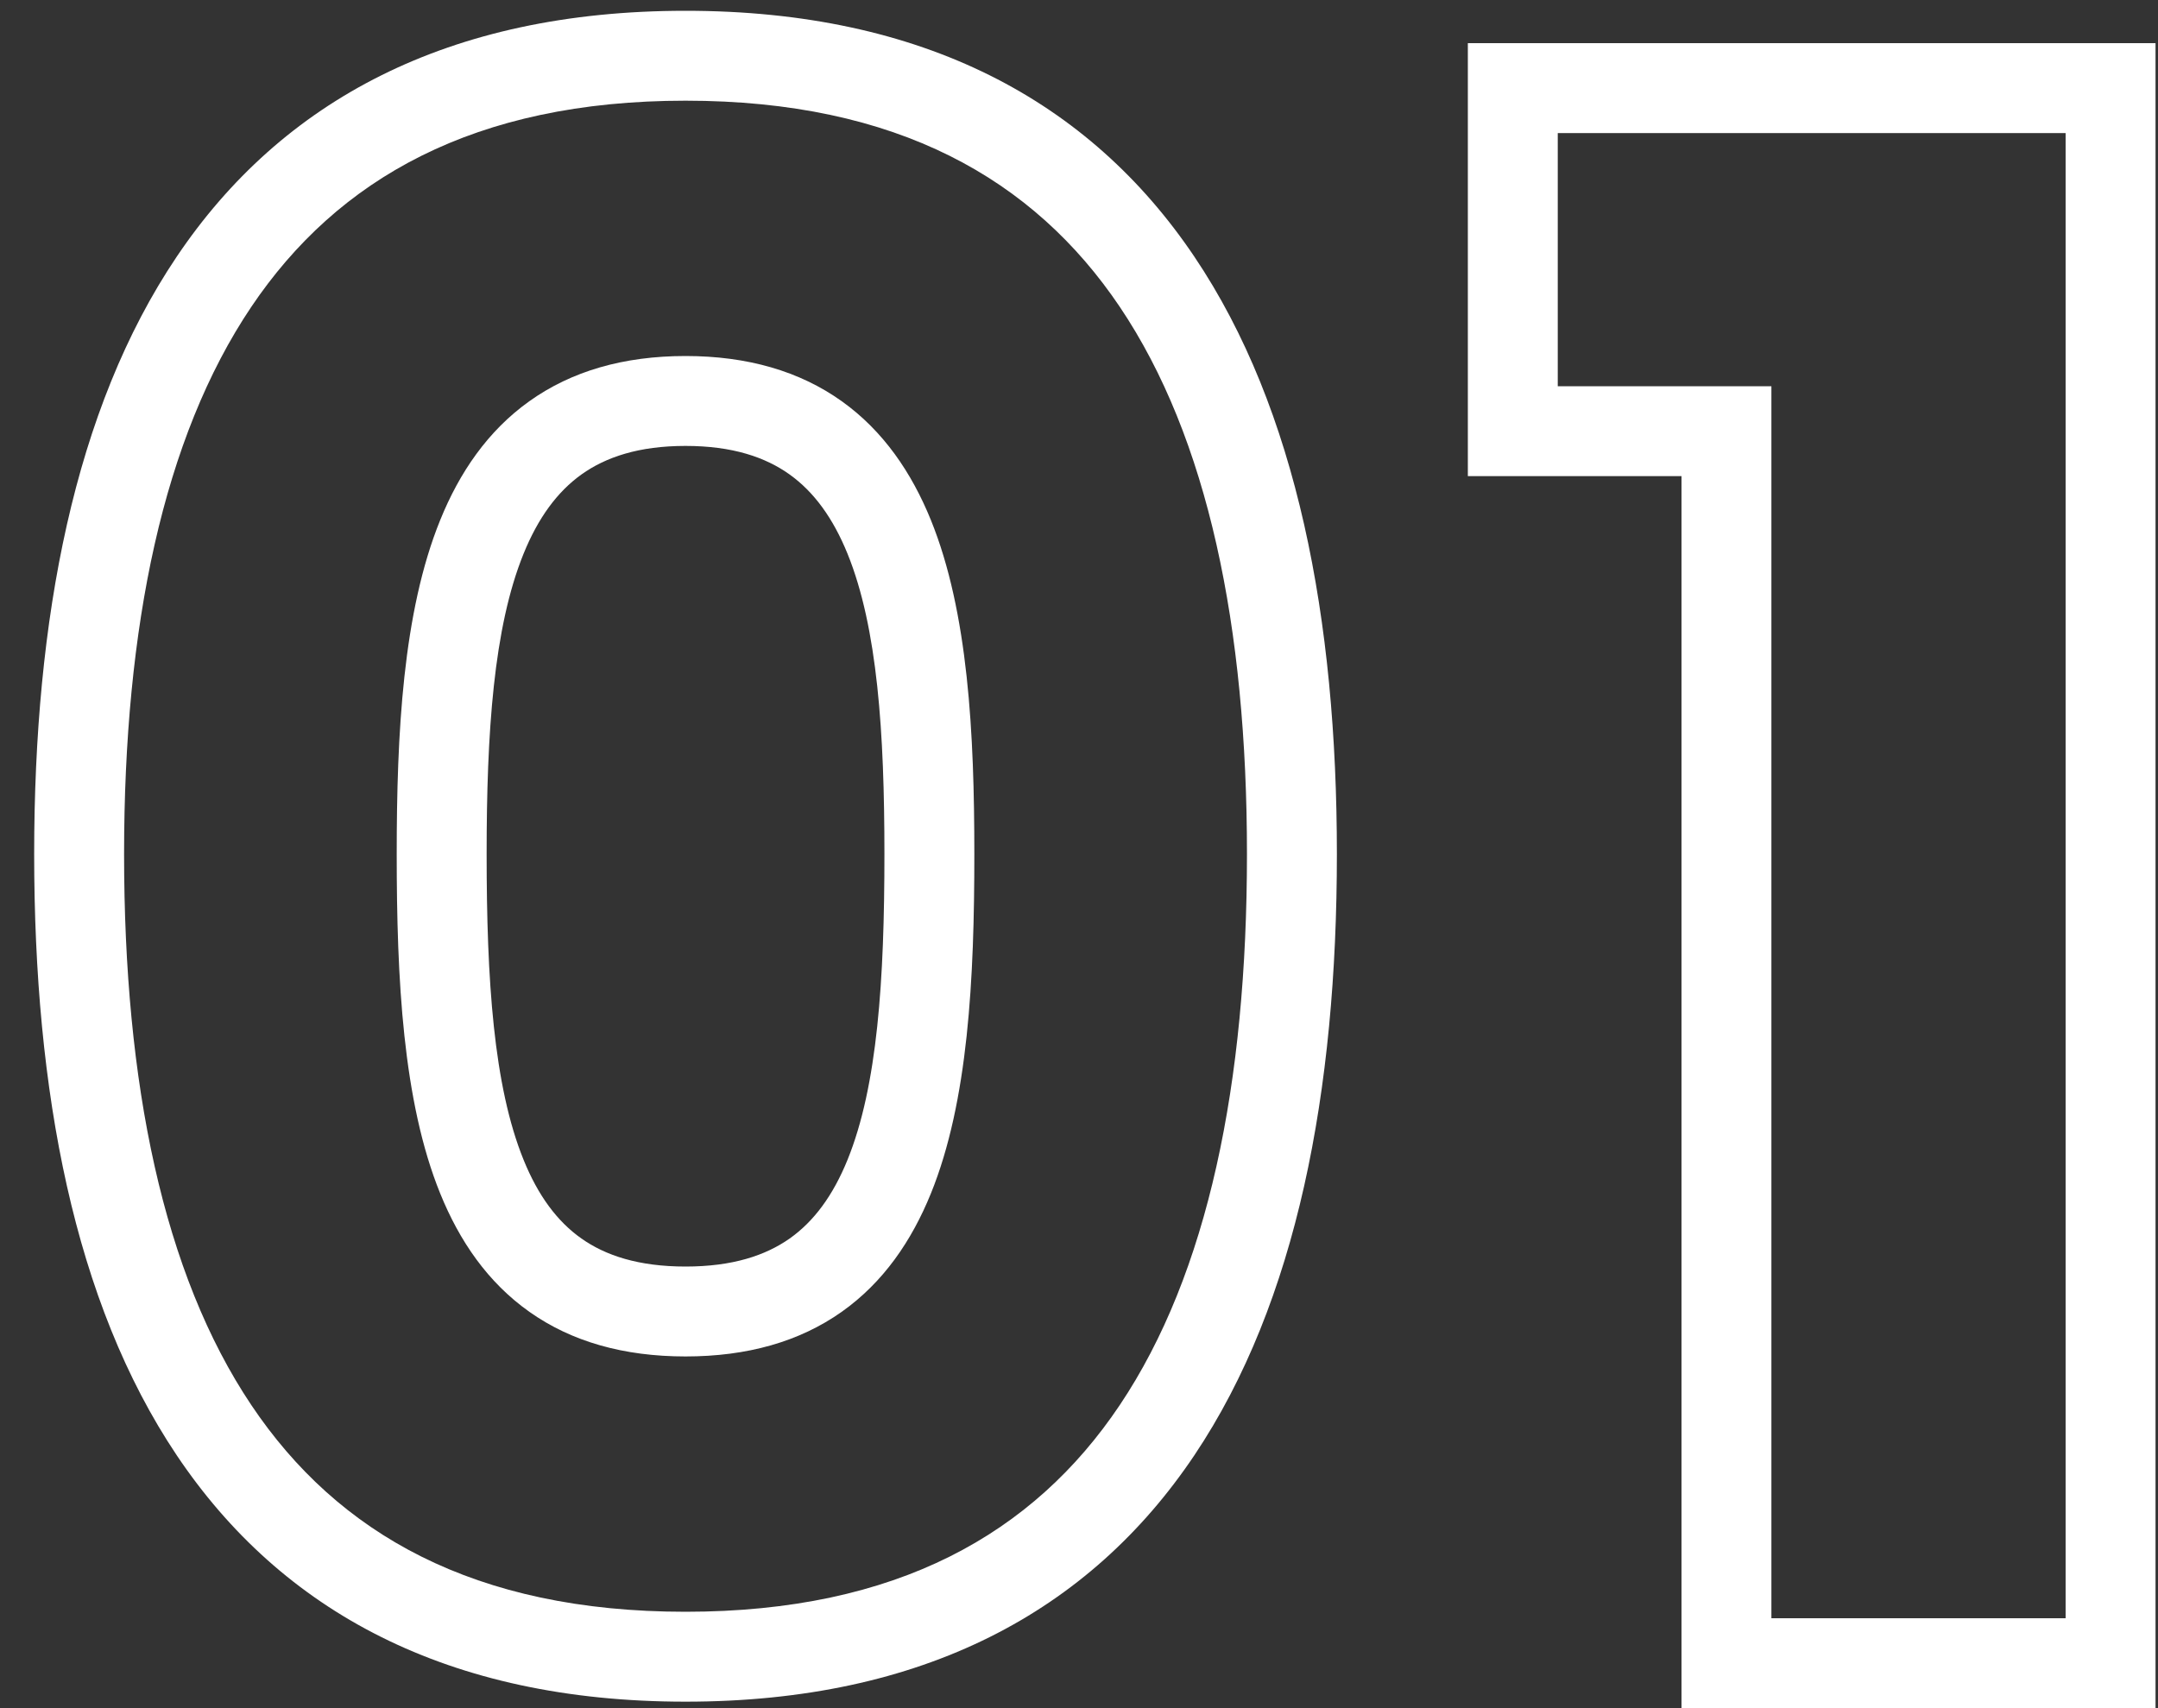 <svg width="48" height="38" viewBox="0 0 48 38" fill="none" xmlns="http://www.w3.org/2000/svg">
<rect x="0" y="0" width="48" height="38" fill="#333333" stroke="none"/>
<path d="M0.76 19C0.76 24.266 1.645 28.964 3.93 32.373C6.262 35.851 9.965 37.856 15.248 37.856V35.856C10.547 35.856 7.507 34.117 5.591 31.259C3.628 28.332 2.76 24.102 2.76 19H0.76ZM15.248 37.856C20.531 37.856 24.235 35.851 26.567 32.373C28.852 28.964 29.736 24.266 29.736 19H27.736C27.736 24.102 26.869 28.332 24.906 31.259C22.99 34.117 19.95 35.856 15.248 35.856V37.856ZM29.736 19C29.736 13.781 28.852 9.106 26.566 5.71C24.234 2.244 20.531 0.24 15.248 0.24V2.24C19.95 2.24 22.991 3.98 24.907 6.826C26.869 9.742 27.736 13.947 27.736 19H29.736ZM15.248 0.24C9.966 0.24 6.263 2.244 3.931 5.71C1.645 9.106 0.76 13.781 0.76 19H2.76C2.76 13.947 3.628 9.742 5.59 6.826C7.506 3.98 10.547 2.24 15.248 2.24V0.24ZM19.672 19C19.672 21.798 19.519 24.156 18.852 25.8C18.528 26.597 18.104 27.171 17.565 27.552C17.029 27.929 16.297 28.176 15.248 28.176V30.176C16.624 30.176 17.781 29.847 18.718 29.186C19.649 28.529 20.278 27.603 20.705 26.552C21.538 24.5 21.672 21.77 21.672 19H19.672ZM15.248 28.176C14.2 28.176 13.467 27.929 12.932 27.552C12.392 27.171 11.968 26.597 11.645 25.8C10.978 24.156 10.824 21.798 10.824 19H8.824C8.824 21.77 8.959 24.5 9.792 26.552C10.218 27.603 10.847 28.529 11.779 29.186C12.715 29.847 13.873 30.176 15.248 30.176V28.176ZM10.824 19C10.824 16.301 10.977 13.965 11.645 12.32C11.969 11.521 12.395 10.94 12.936 10.553C13.473 10.171 14.204 9.92 15.248 9.92V7.92C13.868 7.92 12.71 8.258 11.775 8.925C10.845 9.588 10.217 10.519 9.792 11.568C8.959 13.619 8.824 16.323 8.824 19H10.824ZM15.248 9.92C16.292 9.92 17.024 10.171 17.56 10.553C18.102 10.94 18.527 11.521 18.852 12.32C19.519 13.965 19.672 16.301 19.672 19H21.672C21.672 16.323 21.537 13.619 20.705 11.568C20.279 10.519 19.651 9.588 18.722 8.925C17.787 8.258 16.628 7.92 15.248 7.92V9.92ZM38.401 37H37.401V38H38.401V37ZM46.945 37V38H47.945V37H46.945ZM46.945 1.96H47.945V0.96H46.945V1.96ZM33.649 1.96V0.96H32.649V1.96H33.649ZM33.649 9.592H32.649V10.592H33.649V9.592ZM38.401 9.592H39.401V8.592H38.401V9.592ZM38.401 38H46.945V36H38.401V38ZM47.945 37V1.96H45.945V37H47.945ZM46.945 0.96H33.649V2.96H46.945V0.96ZM32.649 1.96V9.592H34.649V1.96H32.649ZM33.649 10.592H38.401V8.592H33.649V10.592ZM37.401 9.592V37H39.401V9.592H37.401Z" fill="white"/>
</svg>
